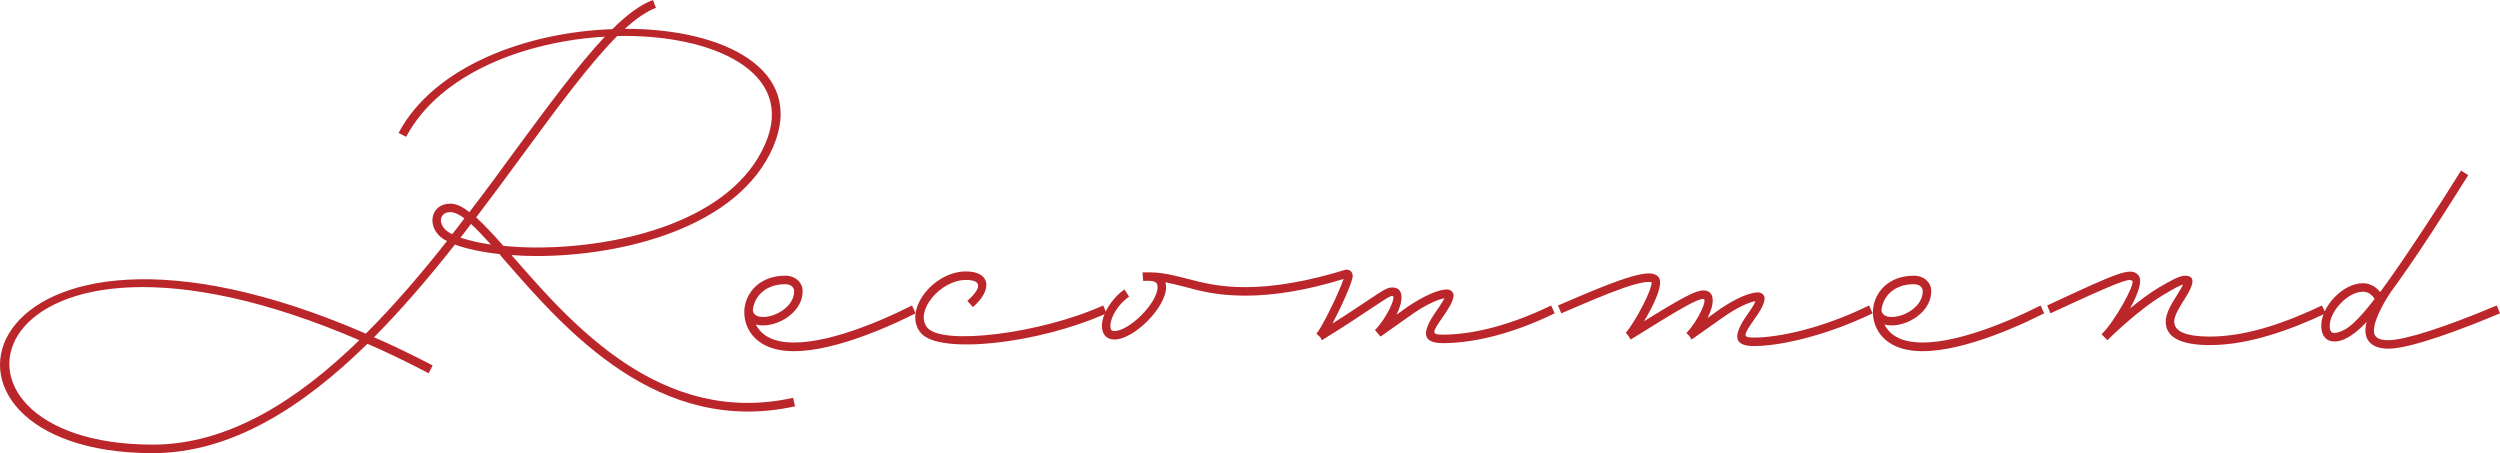 <?xml version="1.0" encoding="UTF-8"?><svg id="b" xmlns="http://www.w3.org/2000/svg" width="80.808mm" height="14.647mm" viewBox="0 0 229.061 41.519"><defs><style>.d{fill:#bb262b;}</style></defs><g id="c"><g><path class="d" d="M72.849,37.228c-12.51,2.76-21.029-6.99-26.399-13.139-.24-.27-.48-.54-.69-.81-1.62-.18-3.03-.48-4.08-.87-2.31,2.94-4.8,5.85-7.41,8.49,1.74,.75,3.51,1.62,5.37,2.58l-.36,.72c-1.95-1.02-3.81-1.92-5.61-2.7-5.879,5.76-12.449,10.02-19.679,10.02-23.999,0-16.889-26.729,19.529-10.95,2.61-2.61,5.1-5.519,7.44-8.49-.09-.03-.18-.09-.24-.12-1.71-1.02-1.35-3.3,.54-3.3,.54,0,1.11,.27,1.74,.78,1.53-1.98,2.97-3.96,4.35-5.85,2.97-4.019,5.669-7.68,8.069-10.229-7.29,.42-15.119,3.36-18.209,9.18l-.69-.36c3.24-6.12,11.759-9.24,19.589-9.51,1.32-1.32,2.58-2.25,3.72-2.67l.27,.72c-.87,.33-1.83,.99-2.85,1.92,8.999-.03,16.649,3.69,13.589,10.83-3.21,7.41-13.829,9.989-21.689,9.989-.78,0-1.56-.03-2.28-.09,.06,.09,.12,.15,.18,.21,5.37,6.15,13.56,15.54,25.619,12.87l.18,.78Zm-39.929-6.06C-1.999,16.14-8.538,40.738,13.991,40.738c6.9,0,13.229-4.019,18.929-9.569Zm8.52-9.72c.39-.48,.75-.96,1.11-1.44-.48-.36-.93-.57-1.29-.57-1.08,0-1.17,1.23-.12,1.86,.09,.06,.21,.12,.3,.15Zm3.54,.96c-.69-.75-1.29-1.41-1.83-1.89-.3,.42-.63,.84-.96,1.26,.75,.24,1.71,.48,2.79,.63Zm-1.35-2.49c.75,.69,1.59,1.59,2.49,2.61,.96,.09,1.98,.15,3.03,.15,7.74,0,17.939-2.46,20.969-9.51,2.85-6.569-4.8-10.049-13.56-9.87-2.49,2.49-5.34,6.36-8.58,10.77-1.38,1.89-2.85,3.87-4.35,5.85Z"/><path class="d" d="M83.891,28.709c-3.57,1.8-9.15,4.05-12.6,3.33-2.22-.45-3.18-2.07-3.09-3.629v-.06c.15-1.59,1.44-3.09,3.749-3.09,.9,0,1.59,.6,1.59,1.41,0,2.19-2.76,3.51-4.29,3.06,.36,.72,1.08,1.32,2.19,1.53,3.21,.66,8.55-1.47,12.12-3.27l.33,.72Zm-14.91-.3c.09,1.38,3.78,.39,3.78-1.74,0-.36-.33-.63-.81-.63-1.83,0-2.85,1.14-2.97,2.37Z"/><path class="d" d="M88.631,27.569c1.38-1.23,1.29-1.92-.12-1.92-2.37,0-4.77,2.91-3.54,4.38,1.38,1.65,10.379,.54,16.109-2.04l.3,.72c-6.21,2.79-15.329,3.81-17.009,1.8-1.68-1.98,1.08-5.64,4.14-5.64,2.189,0,2.519,1.62,.63,3.27l-.51-.57Z"/><path class="d" d="M142.45,28.709c-4.5,2.19-8.04,2.73-10.229,2.73-1.86,0-2.04-.9-.66-2.88,.45-.63,.66-.99,.78-1.23-.66,.12-1.68,.6-2.79,1.35l-3.06,2.16-.51-.6c1.05-1.05,2.01-3.12,1.59-3.12-.21,0-.39,.12-1.8,1.05-.93,.63-2.37,1.59-4.65,3l-.15-.27-.36-.33c.45-.42,2.16-3.93,2.49-5.01-3.3,1.02-6.3,1.53-8.999,1.53-2.52,0-4.14-.42-5.55-.81-.63-.15-1.17-.3-1.77-.42,.03,.15,.06,.3,.06,.45,0,1.86-2.94,4.8-4.74,4.8-.72,0-1.14-.48-1.14-1.26,0-1.08,.93-2.55,2.07-3.33l.42,.66c-.93,.63-1.71,1.83-1.71,2.67,0,.36,.09,.48,.36,.48,1.38,0,3.96-2.58,3.96-4.02,0-.48-.24-.63-1.32-.57l-.06-.78h.21c1.5-.06,2.64,.27,3.84,.57,1.41,.36,2.94,.78,5.37,.78,2.67,0,5.729-.54,9.06-1.56,.39-.15,.78,.09,.78,.54,0,.51-1.02,2.79-1.86,4.35,1.5-.93,2.52-1.65,3.27-2.13,1.5-1.02,1.8-1.17,2.22-1.17,1.08,0,1.02,1.2,.39,2.49l1.14-.81c1.41-.93,2.7-1.5,3.479-1.5,.33,0,.6,.24,.6,.54,0,.57-.54,1.32-.96,1.95-1.05,1.5-1.08,1.65,0,1.65,2.13,0,5.52-.54,9.9-2.67l.33,.72Z"/><path class="d" d="M171.58,28.709c-4.5,2.16-8.669,3-10.859,3-1.86,0-2.01-.9-.63-2.88,.45-.63,.66-.99,.75-1.23-.63,.09-1.68,.6-2.79,1.35l-3.06,2.16-.21-.33-.27-.27c1.05-1.05,1.98-3.12,1.56-3.12-.57,0-1.95,.78-6.66,3.72l-.21-.33-.24-.3,.03-.03c.27-.27,1.02-1.44,1.53-2.46,.48-.9,.81-1.77,.81-2.13,0,0-.06-.03-.27-.03-1.47,0-5.46,1.8-8.01,2.88l-.3-.72c2.55-1.08,6.66-2.939,8.31-2.939,.63,0,1.05,.27,1.05,.81s-.33,1.47-.87,2.49c-.18,.36-.39,.72-.6,1.08,3.57-2.22,4.74-2.82,5.43-2.82,1.08,0,1.05,1.2,.39,2.52l1.17-.84c1.38-.93,2.67-1.5,3.45-1.5,.33,0,.6,.24,.6,.54,0,.57-.51,1.32-.96,1.95-1.05,1.5-1.05,1.65,0,1.65,2.13,0,6.12-.78,10.529-2.94l.33,.72Z"/><path class="d" d="M187.3,28.709c-3.569,1.8-9.149,4.05-12.599,3.33-2.22-.45-3.18-2.07-3.09-3.629v-.06c.15-1.59,1.44-3.09,3.749-3.09,.9,0,1.59,.6,1.59,1.41,0,2.19-2.76,3.51-4.29,3.06,.36,.72,1.08,1.32,2.19,1.53,3.21,.66,8.55-1.47,12.119-3.27l.33,.72Zm-14.909-.3c.09,1.38,3.78,.39,3.78-1.74,0-.36-.33-.63-.81-.63-1.83,0-2.85,1.14-2.97,2.37Z"/><path class="d" d="M213.1,28.709c-3.09,1.44-6.96,2.91-10.619,2.91-2.641,0-4.05-.69-4.05-2.16,0-.78,.6-1.74,1.079-2.49,.36-.57,.48-.81,.511-.9-.271,.06-.81,.36-1.77,.93-2.399,1.41-5.159,4.17-5.159,4.17l-.54-.54,.06-.06c1.2-1.2,3.03-4.53,2.76-4.83-.27-.27-1.109,0-7.499,2.97l-.301-.72c6.57-3.06,7.65-3.54,8.34-2.79,.45,.48-.029,1.77-.75,3.06,.84-.69,1.8-1.41,2.7-1.95,.69-.39,1.77-1.05,2.31-1.05,1.08,0,.81,.87,0,2.13-.479,.75-.96,1.53-.96,2.07,0,.9,1.05,1.38,3.271,1.38,3.539,0,7.229-1.41,10.259-2.85l.36,.72Z"/><path class="d" d="M229.061,28.709c-3.42,1.44-8.19,3.24-10.229,3.24-1.32,0-2.1-.6-2.1-1.65,0-.27,.029-.54,.12-.81-.54,.57-.99,.96-1.41,1.23-.57,.39-1.08,.57-1.56,.57-.75,0-1.199-.54-1.199-1.44,0-1.8,2.01-3.9,3.81-3.9,.63,0,1.17,.3,1.59,.81,1.11-1.5,2.49-3.51,4.2-6.12,.96-1.44,2.01-3.09,3.21-5.01l.659,.42c-1.199,1.89-2.25,3.57-3.21,5.04-1.56,2.4-2.85,4.26-3.93,5.729-.33,.51-1.5,2.34-1.5,3.48,0,.6,.391,.87,1.32,.87,1.5,0,5.16-1.17,9.93-3.18l.3,.72Zm-11.489-1.32c-.3-.45-.63-.66-1.08-.66-1.35,0-3.03,1.77-3.03,3.12,0,.48,.15,.66,.42,.66,.301,0,.69-.15,1.141-.42,.63-.42,1.47-1.29,2.55-2.7Z"/></g></g></svg>